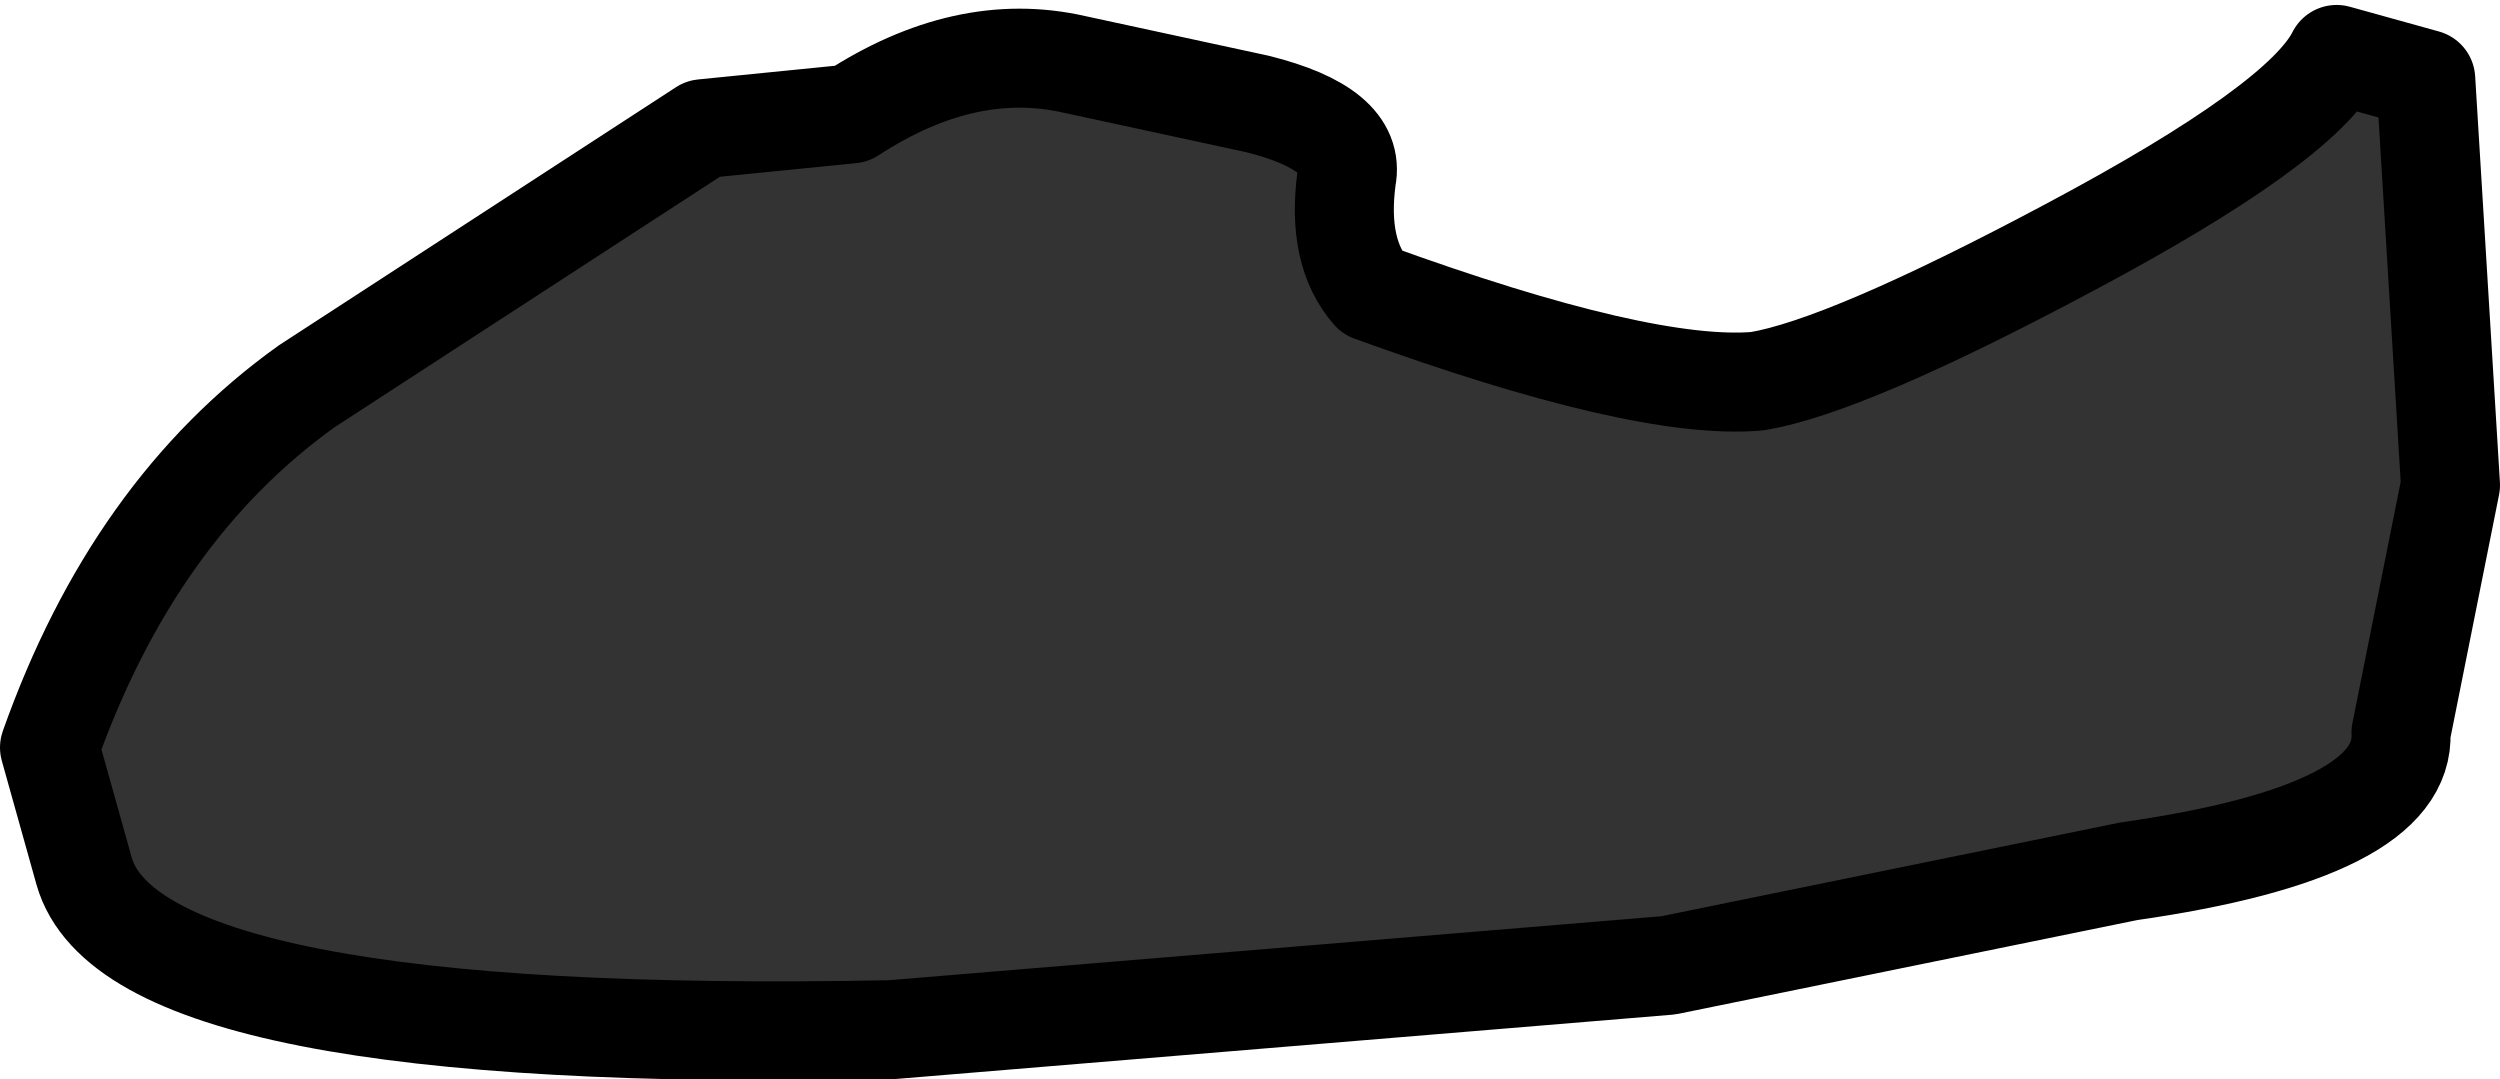 <?xml version="1.0" encoding="UTF-8" standalone="no"?>
<svg xmlns:xlink="http://www.w3.org/1999/xlink" height="10.9px" width="25.25px" xmlns="http://www.w3.org/2000/svg">
  <g transform="matrix(1.0, 0.0, 0.0, 1.0, 12.6, 5.45)">
    <path d="M5.15 -1.6 Q4.0 -1.5 1.25 -2.5 0.9 -2.9 1.0 -3.65 1.1 -4.15 0.1 -4.4 L-1.75 -4.8 Q-2.85 -5.05 -4.0 -4.3 L-5.5 -4.15 -9.5 -1.55 Q-11.25 -0.3 -12.1 2.1 L-11.75 3.35 Q-11.25 5.1 -3.6 4.95 L4.25 4.3 8.9 3.35 Q11.7 2.95 11.65 1.95 L12.15 -0.55 11.9 -4.65 11.0 -4.9 Q10.65 -4.2 8.3 -2.95 6.05 -1.75 5.15 -1.6" fill="#333333" fill-rule="evenodd" stroke="none"/>
    <path d="M5.15 -1.6 Q6.05 -1.75 8.3 -2.95 10.65 -4.2 11.0 -4.9 L11.9 -4.65 12.15 -0.55 11.65 1.95 Q11.7 2.95 8.9 3.35 L4.25 4.3 -3.6 4.95 Q-11.25 5.1 -11.75 3.35 L-12.1 2.1 Q-11.25 -0.3 -9.5 -1.55 L-5.5 -4.15 -4.0 -4.3 Q-2.85 -5.05 -1.75 -4.8 L0.1 -4.4 Q1.1 -4.15 1.0 -3.65 0.9 -2.9 1.25 -2.5 4.0 -1.5 5.15 -1.6 Z" fill="none" stroke="#000000" stroke-linecap="round" stroke-linejoin="round" stroke-width="1.0"/>
  </g>
</svg>
